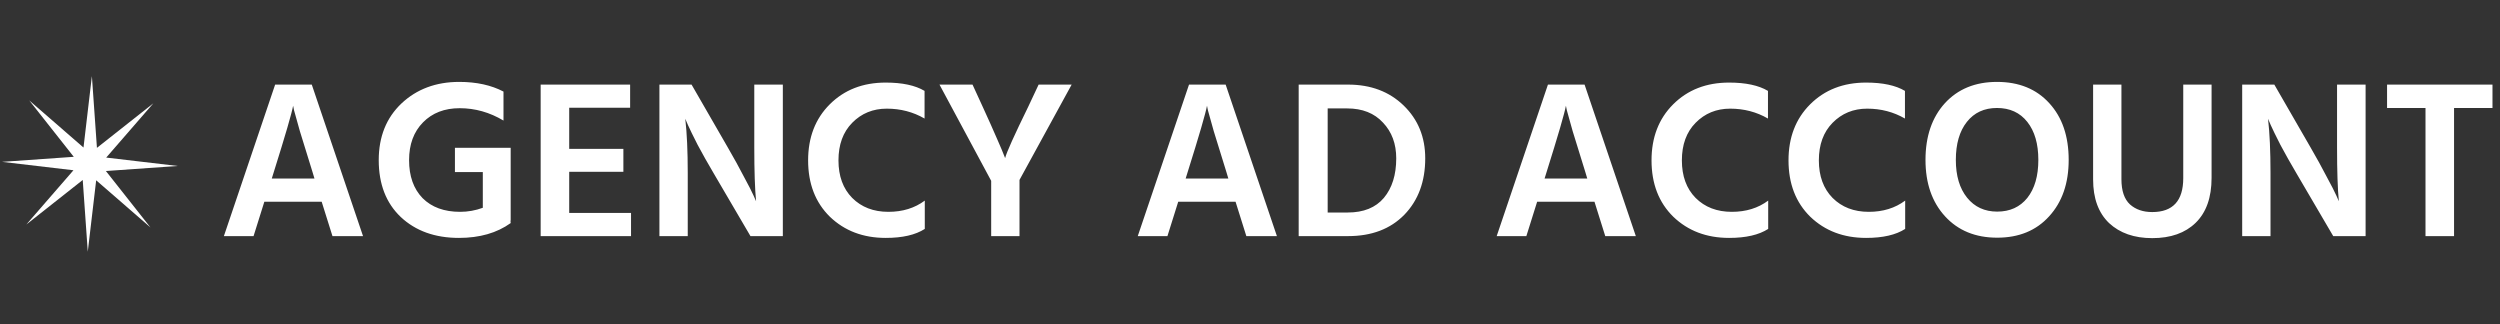 <svg width="540" height="70" viewBox="0 0 540 70" fill="none" xmlns="http://www.w3.org/2000/svg">
<rect x="0" y="0" width="540" height="70" fill="#333333" stroke="none"/>
<path d="M19.848 16.444L20.938 31.936L33.126 22.312L22.942 34.037L38.366 35.85L22.874 36.939L32.498 49.128L20.773 38.943L18.96 54.367L17.871 38.875L5.682 48.5L15.867 36.775L0.443 34.962L15.935 33.872L6.31 21.684L18.035 31.868L19.848 16.444Z" fill="white"/>
<path d="M58.702 38.57H67.927L67.49 37.113C66.39 33.617 65.483 30.688 64.771 28.325C64.091 25.929 63.671 24.424 63.509 23.809L63.315 22.838C63.023 24.457 61.631 29.231 59.139 37.162L58.702 38.57ZM71.812 51L69.481 43.571H57.099L54.769 51H48.359L59.43 18.274H67.345L78.415 51H71.812ZM110.307 31.918V47.65H110.259L110.307 48.184C107.329 50.32 103.607 51.388 99.14 51.388C93.961 51.388 89.769 49.883 86.564 46.873C83.392 43.862 81.806 39.768 81.806 34.588C81.806 29.539 83.44 25.46 86.71 22.352C90.011 19.245 94.171 17.691 99.188 17.691C102.911 17.691 106.099 18.387 108.754 19.779V26.043C105.776 24.262 102.62 23.372 99.285 23.372C96.016 23.372 93.378 24.392 91.371 26.431C89.364 28.471 88.361 31.189 88.361 34.588C88.361 38.052 89.332 40.787 91.274 42.794C93.249 44.769 95.951 45.756 99.383 45.756C101.066 45.756 102.701 45.465 104.287 44.882V37.162H98.266V31.918H110.307ZM122.949 45.999H136.302V51H116.783V18.274H136.108V23.275H122.949V32.161H134.651V37.113H122.949V45.999ZM142.435 51V18.274H149.379L157.245 31.918C158.539 34.151 159.689 36.239 160.692 38.181C161.728 40.091 162.424 41.451 162.78 42.26L163.314 43.474C163.055 40.787 162.926 36.935 162.926 31.918V18.274H169.092V51H162.1L154.137 37.405C152.875 35.268 151.726 33.229 150.69 31.287C149.686 29.312 148.99 27.888 148.602 27.014L148.019 25.654C148.375 28.729 148.553 32.63 148.553 37.356V51H142.435ZM199.705 19.633V25.606C197.245 24.181 194.526 23.469 191.548 23.469C188.57 23.469 186.077 24.489 184.07 26.528C182.096 28.535 181.108 31.238 181.108 34.637C181.108 38.036 182.096 40.739 184.07 42.746C186.077 44.753 188.683 45.756 191.888 45.756C194.963 45.756 197.585 44.947 199.754 43.328V49.446C197.747 50.741 194.93 51.388 191.305 51.388C186.449 51.388 182.436 49.867 179.263 46.824C176.123 43.749 174.553 39.687 174.553 34.637C174.553 29.684 176.107 25.654 179.215 22.547C182.355 19.407 186.385 17.837 191.305 17.837C194.898 17.837 197.698 18.436 199.705 19.633ZM231.478 18.274L220.213 38.861V51H214.095V39.056L202.928 18.274H210.065L212.25 23.032C213.513 25.784 214.549 28.098 215.358 29.976C216.167 31.821 216.653 32.97 216.815 33.423L217.106 34.151C217.397 32.954 219.064 29.247 222.107 23.032L224.341 18.274H231.478ZM256.099 38.57H265.324L264.887 37.113C263.787 33.617 262.881 30.688 262.168 28.325C261.489 25.929 261.068 24.424 260.906 23.809L260.712 22.838C260.42 24.457 259.029 29.231 256.536 37.162L256.099 38.57ZM269.209 51L266.878 43.571H254.497L252.166 51H245.757L256.827 18.274H264.742L275.812 51H269.209ZM286.777 45.902H291.099C294.53 45.902 297.136 44.85 298.916 42.746C300.697 40.609 301.587 37.761 301.587 34.2C301.587 31.06 300.632 28.487 298.722 26.48C296.845 24.44 294.271 23.421 291.002 23.421H286.777V45.902ZM280.514 18.274H291.196C296.084 18.274 300.082 19.779 303.189 22.79C306.297 25.8 307.85 29.603 307.85 34.2C307.85 39.217 306.345 43.28 303.335 46.387C300.324 49.462 296.278 51 291.196 51H280.514V18.274ZM333.626 38.57H342.851L342.414 37.113C341.314 33.617 340.407 30.688 339.695 28.325C339.016 25.929 338.595 24.424 338.433 23.809L338.239 22.838C337.947 24.457 336.555 29.231 334.063 37.162L333.626 38.57ZM346.736 51L344.405 43.571H332.024L329.693 51H323.284L334.354 18.274H342.269L353.339 51H346.736ZM381.881 19.633V25.606C379.421 24.181 376.702 23.469 373.724 23.469C370.746 23.469 368.254 24.489 366.247 26.528C364.272 28.535 363.285 31.238 363.285 34.637C363.285 38.036 364.272 40.739 366.247 42.746C368.254 44.753 370.859 45.756 374.064 45.756C377.139 45.756 379.761 44.947 381.93 43.328V49.446C379.923 50.741 377.107 51.388 373.481 51.388C368.626 51.388 364.612 49.867 361.44 46.824C358.3 43.749 356.73 39.687 356.73 34.637C356.73 29.684 358.284 25.654 361.391 22.547C364.531 19.407 368.561 17.837 373.481 17.837C377.074 17.837 379.874 18.436 381.881 19.633ZM411.47 19.633V25.606C409.009 24.181 406.29 23.469 403.312 23.469C400.334 23.469 397.842 24.489 395.835 26.528C393.86 28.535 392.873 31.238 392.873 34.637C392.873 38.036 393.86 40.739 395.835 42.746C397.842 44.753 400.448 45.756 403.652 45.756C406.727 45.756 409.349 44.947 411.518 43.328V49.446C409.511 50.741 406.695 51.388 403.07 51.388C398.214 51.388 394.2 49.867 391.028 46.824C387.888 43.749 386.318 39.687 386.318 34.637C386.318 29.684 387.872 25.654 390.979 22.547C394.119 19.407 398.149 17.837 403.07 17.837C406.663 17.837 409.463 18.436 411.47 19.633ZM415.906 34.54C415.906 29.458 417.298 25.379 420.082 22.304C422.898 19.229 426.653 17.691 431.347 17.691C436.105 17.691 439.876 19.229 442.66 22.304C445.444 25.347 446.836 29.425 446.836 34.54C446.836 39.59 445.428 43.652 442.612 46.727C439.828 49.802 436.089 51.34 431.395 51.34C426.702 51.34 422.947 49.802 420.131 46.727C417.314 43.652 415.906 39.59 415.906 34.54ZM422.461 34.54C422.461 37.971 423.27 40.69 424.889 42.697C426.507 44.704 428.676 45.708 431.395 45.708C434.147 45.708 436.316 44.72 437.902 42.746C439.488 40.739 440.281 38.003 440.281 34.54C440.281 31.076 439.488 28.341 437.902 26.334C436.316 24.327 434.131 23.324 431.347 23.324C428.595 23.324 426.427 24.327 424.84 26.334C423.254 28.341 422.461 31.076 422.461 34.54ZM471.582 38.473V18.274H477.7V38.424C477.7 42.665 476.551 45.902 474.253 48.135C471.987 50.336 468.863 51.437 464.882 51.437C460.997 51.437 457.89 50.353 455.559 48.184C453.261 45.983 452.112 42.843 452.112 38.764V18.274H458.23V38.716C458.23 41.208 458.845 43.021 460.075 44.154C461.305 45.254 462.907 45.805 464.882 45.805C469.349 45.805 471.582 43.361 471.582 38.473ZM484.312 51V18.274H491.256L499.122 31.918C500.417 34.151 501.566 36.239 502.569 38.181C503.605 40.091 504.301 41.451 504.657 42.26L505.191 43.474C504.932 40.787 504.803 36.935 504.803 31.918V18.274H510.969V51H503.977L496.014 37.405C494.752 35.268 493.603 33.229 492.567 31.287C491.563 29.312 490.867 27.888 490.479 27.014L489.896 25.654C490.252 28.729 490.43 32.63 490.43 37.356V51H484.312ZM538.377 18.274V23.324H530.074V51H523.908V23.324H515.605V18.274H538.377Z" fill="white"/>
</svg>
